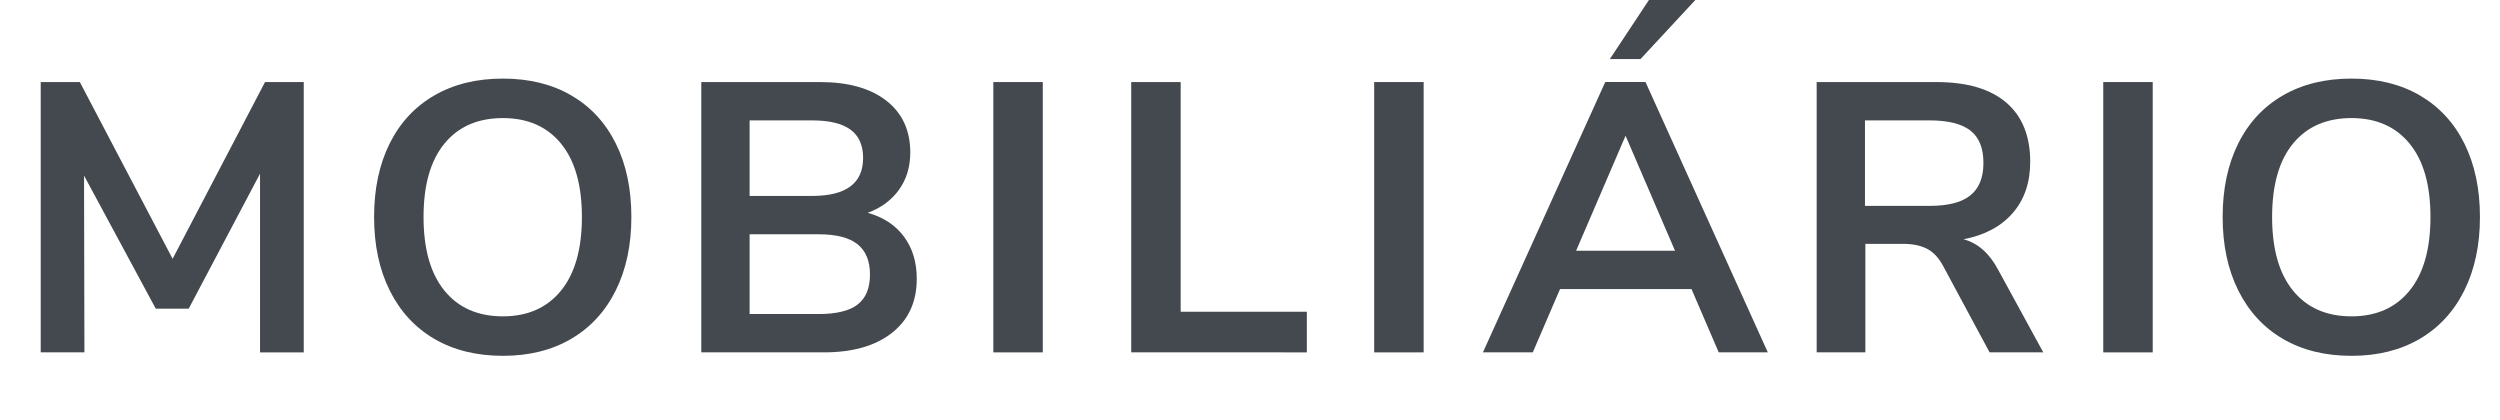 <?xml version="1.0" encoding="utf-8"?>
<!-- Generator: Adobe Illustrator 16.0.0, SVG Export Plug-In . SVG Version: 6.00 Build 0)  -->
<!DOCTYPE svg PUBLIC "-//W3C//DTD SVG 1.1//EN" "http://www.w3.org/Graphics/SVG/1.1/DTD/svg11.dtd">
<svg version="1.1" id="Layer_1" xmlns="http://www.w3.org/2000/svg" xmlns:xlink="http://www.w3.org/1999/xlink" x="0px" y="0px"
	 width="220px" height="37px" viewBox="13.917 0 220 37" enable-background="new 13.917 0 220 37" xml:space="preserve">
<g enable-background="new    ">
	<path fill="#43494E" d="M37.239,7.221h3.408v23.788H36.8V15.285l-6.276,11.876h-2.902l-6.31-11.708l0.034,15.554H17.5V7.221h3.442
		l8.165,15.555L37.239,7.221z"/>
	<path fill="#43494E" d="M52.15,29.828c-1.698-0.99-3.008-2.408-3.93-4.252c-0.922-1.845-1.383-4.002-1.383-6.479
		c0-2.476,0.456-4.628,1.367-6.462c0.911-1.833,2.221-3.244,3.93-4.235c1.709-0.99,3.722-1.484,6.04-1.484
		c2.317,0,4.324,0.495,6.022,1.484c1.699,0.99,3.003,2.401,3.915,4.235s1.366,3.987,1.366,6.462c0,2.475-0.461,4.634-1.383,6.479
		c-0.922,1.844-2.232,3.263-3.931,4.252c-1.698,0.99-3.694,1.485-5.989,1.485C55.855,31.312,53.849,30.818,52.15,29.828z
		 M63.285,25.576c1.226-1.506,1.839-3.666,1.839-6.479s-0.613-4.965-1.839-6.462c-1.226-1.495-2.93-2.244-5.111-2.244
		c-2.205,0-3.92,0.749-5.146,2.244c-1.227,1.496-1.839,3.649-1.839,6.462s0.612,4.972,1.839,6.479
		c1.226,1.508,2.941,2.262,5.146,2.262C60.354,27.838,62.058,27.084,63.285,25.576z"/>
	<path fill="#43494E" d="M93.463,20.819c0.753,1.012,1.129,2.25,1.129,3.71c0,2.025-0.725,3.611-2.176,4.758
		c-1.451,1.147-3.447,1.721-5.989,1.721H75.631V7.221h10.46c2.474,0,4.414,0.546,5.821,1.637c1.406,1.091,2.109,2.615,2.109,4.571
		c0,1.26-0.332,2.351-0.995,3.273c-0.664,0.923-1.581,1.597-2.75,2.025C91.647,19.109,92.709,19.806,93.463,20.819z M79.883,17.242
		h5.499c2.991,0,4.488-1.114,4.488-3.34c0-1.124-0.371-1.957-1.113-2.497c-0.742-0.54-1.867-0.811-3.374-0.811h-5.5L79.883,17.242
		L79.883,17.242z M89.397,26.791c0.719-0.562,1.079-1.439,1.079-2.633c0-1.192-0.366-2.081-1.096-2.664
		c-0.731-0.585-1.872-0.877-3.425-0.877h-6.073v7.018h6.073C87.53,27.634,88.677,27.354,89.397,26.791z"/>
	<path fill="#43494E" d="M101.33,31.008V7.221h4.352v23.788H101.33L101.33,31.008z"/>
	<path fill="#43494E" d="M113.465,31.008V7.221h4.352v20.211h11.101v3.576H113.465L113.465,31.008z"/>
	<path fill="#43494E" d="M134.845,31.008V7.221h4.353v23.788H134.845L134.845,31.008z"/>
	<path fill="#43494E" d="M165.165,31.008l-2.395-5.568h-11.572l-2.396,5.568h-4.387l10.764-23.79h3.542l10.764,23.79H165.165z
		 M152.614,22.067h8.705l-4.353-10.123L152.614,22.067z M158.283,5.196h-2.7L159.024,0h4.083L158.283,5.196z"/>
	<path fill="#43494E" d="M193.725,31.008h-4.724l-4.083-7.592c-0.383-0.719-0.854-1.227-1.416-1.519
		c-0.563-0.292-1.272-0.439-2.127-0.439h-3.306v9.549h-4.286V7.221h10.527c2.7,0,4.753,0.603,6.157,1.806
		c1.406,1.203,2.109,2.941,2.109,5.213c0,1.822-0.511,3.323-1.536,4.504c-1.022,1.181-2.469,1.952-4.333,2.311
		c1.26,0.339,2.271,1.227,3.038,2.668L193.725,31.008z M187.312,17.191c0.766-0.618,1.147-1.569,1.147-2.851
		c0-1.305-0.382-2.255-1.147-2.851c-0.764-0.595-1.968-0.895-3.608-0.895h-5.669v7.524h5.669
		C185.345,18.119,186.549,17.811,187.312,17.191z"/>
	<path fill="#43494E" d="M199.003,31.008V7.221h4.353v23.788H199.003L199.003,31.008z"/>
	<path fill="#43494E" d="M214.825,29.828c-1.699-0.99-3.009-2.408-3.932-4.252c-0.923-1.845-1.383-4.002-1.383-6.479
		c0-2.476,0.456-4.628,1.367-6.462c0.91-1.833,2.222-3.244,3.931-4.235c1.709-0.99,3.722-1.484,6.038-1.484
		c2.317,0,4.325,0.495,6.023,1.484c1.698,0.99,3.004,2.401,3.915,4.235c0.91,1.833,1.368,3.987,1.368,6.462
		c0,2.475-0.461,4.634-1.383,6.479c-0.922,1.844-2.231,3.263-3.93,4.252c-1.698,0.99-3.696,1.485-5.99,1.485
		C218.53,31.312,216.522,30.818,214.825,29.828z M225.959,25.576c1.228-1.506,1.839-3.666,1.839-6.479s-0.611-4.965-1.839-6.462
		c-1.227-1.495-2.93-2.244-5.112-2.244c-2.204,0-3.918,0.749-5.145,2.244c-1.226,1.496-1.839,3.649-1.839,6.462
		s0.613,4.972,1.839,6.479c1.228,1.508,2.94,2.262,5.145,2.262C223.029,27.838,224.732,27.084,225.959,25.576z"/>
</g>
</svg>
